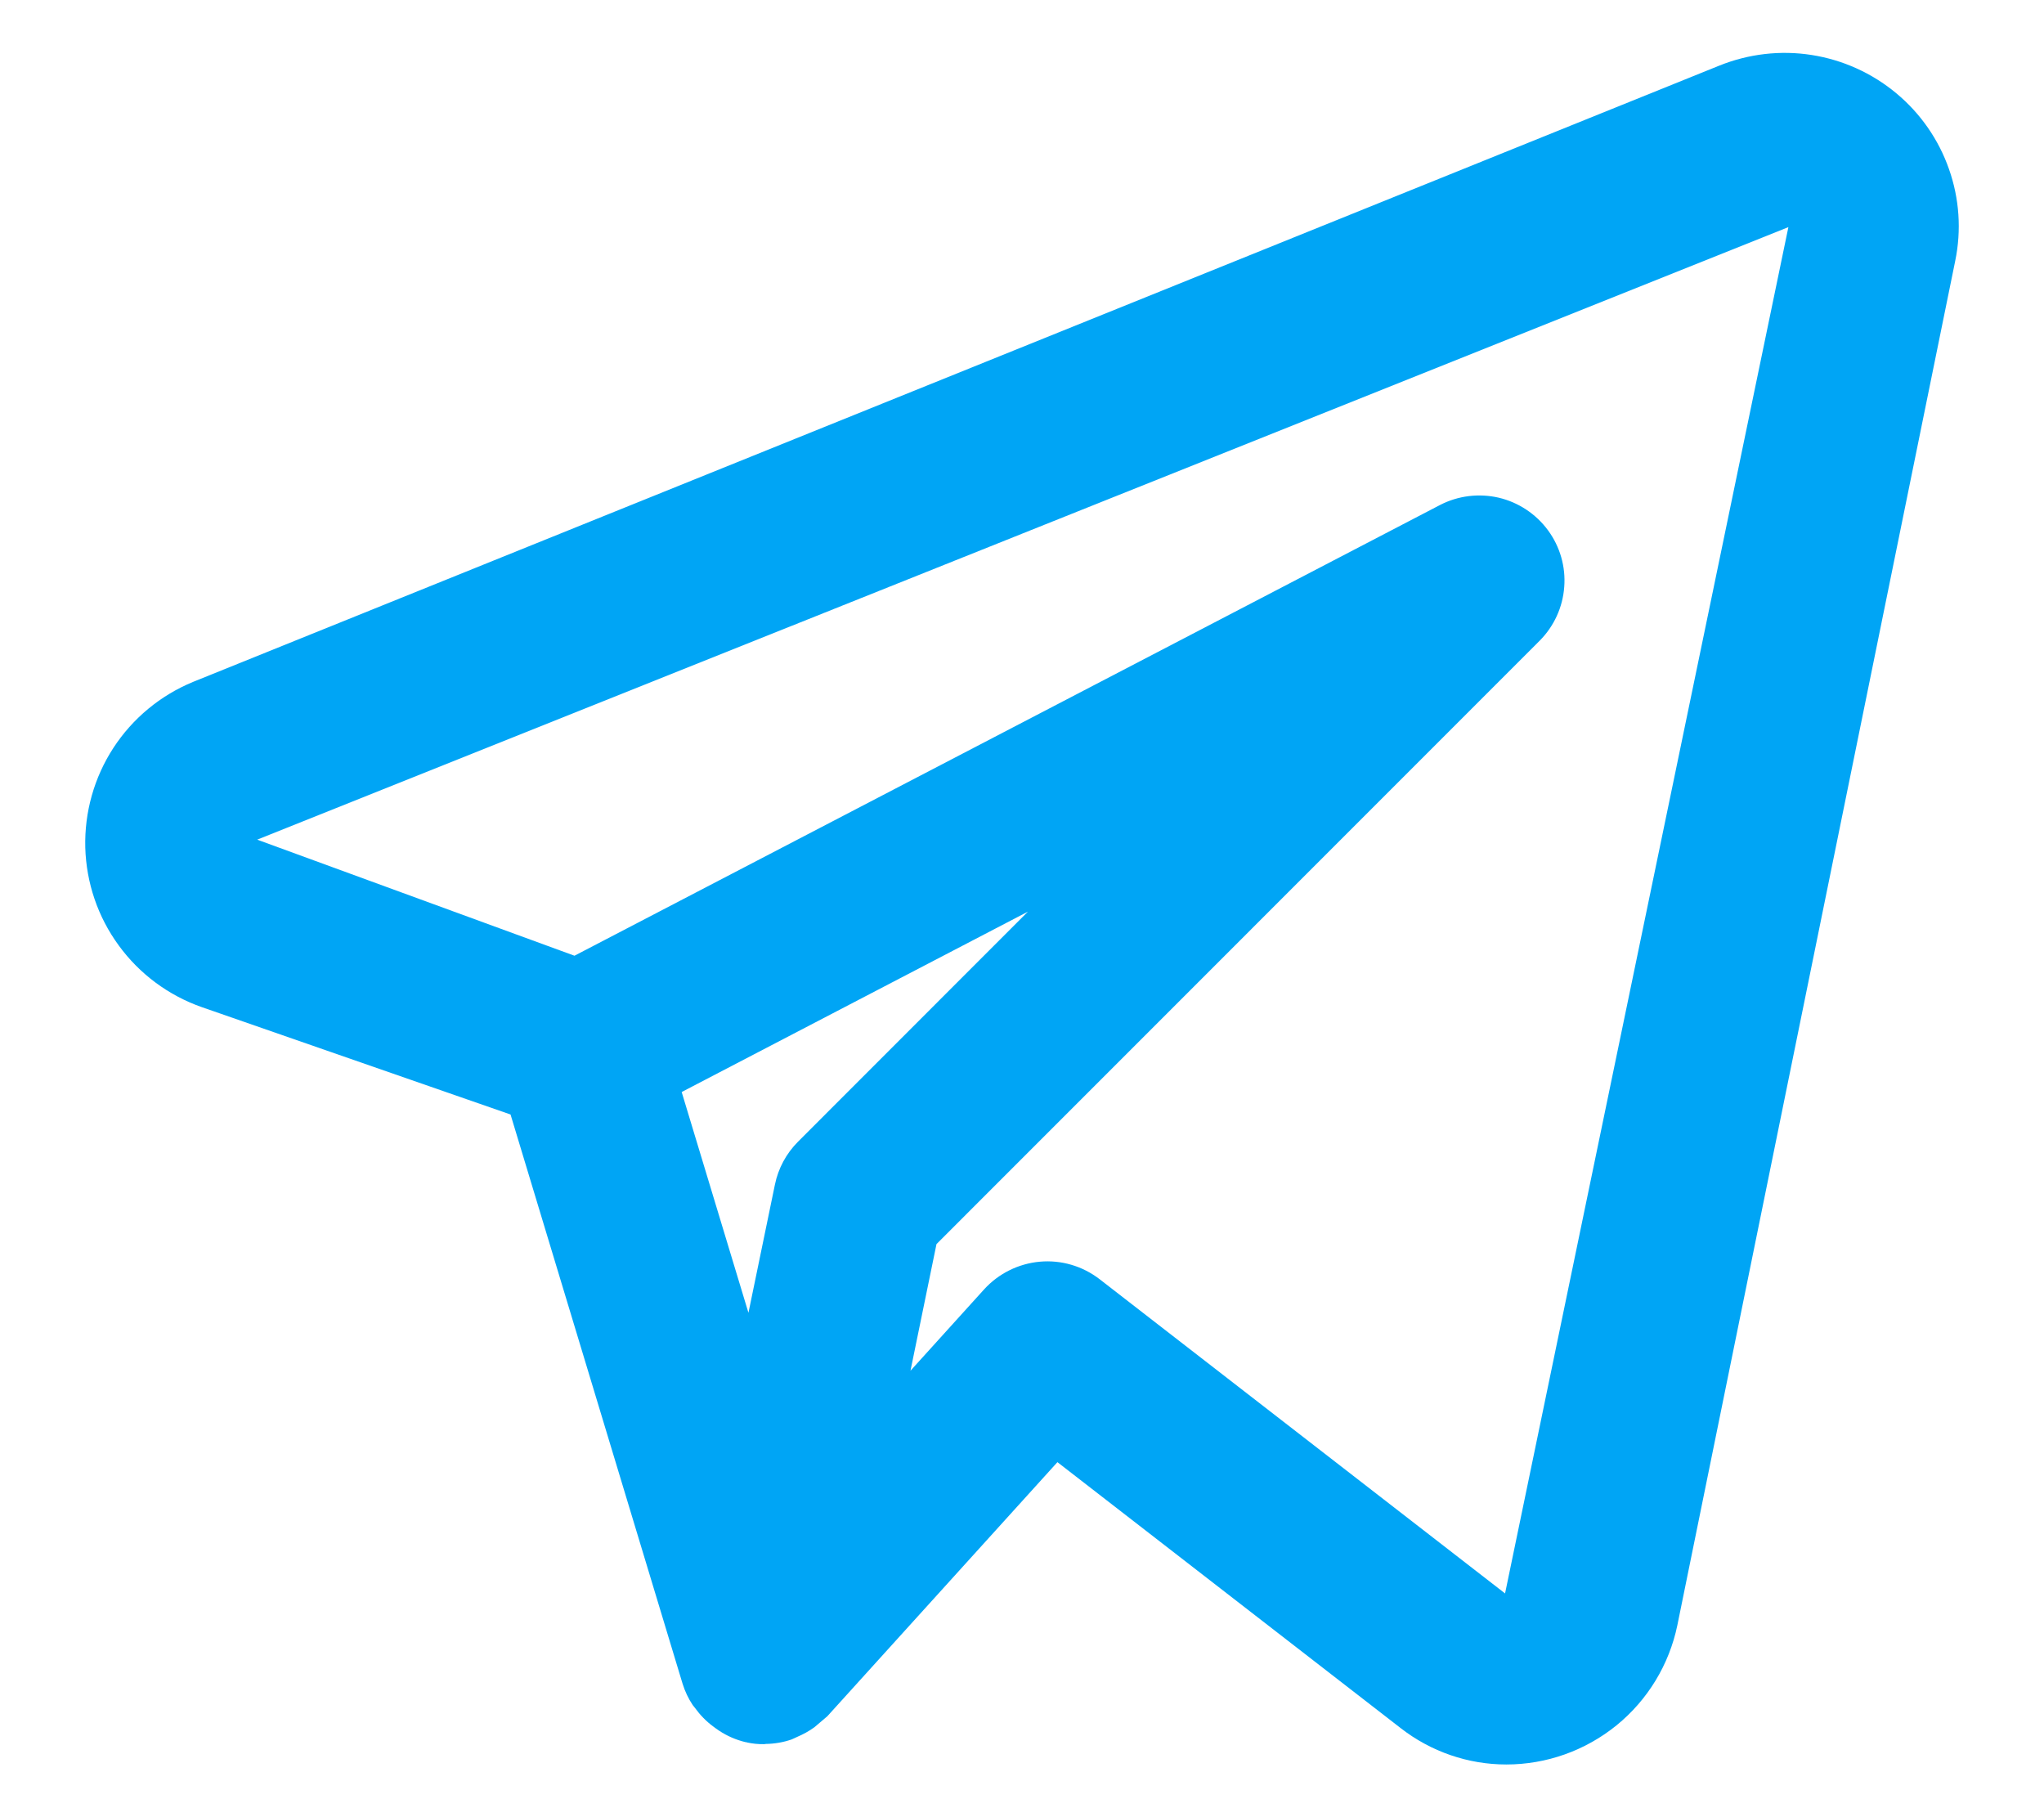 <svg width="18" height="16" viewBox="0 0 18 16" fill="none" xmlns="http://www.w3.org/2000/svg">
<path d="M16.699 0.821C16.485 0.643 16.228 0.527 15.953 0.484C15.679 0.441 15.398 0.474 15.14 0.578L1.7 6.004C1.412 6.123 1.168 6.325 0.998 6.586C0.829 6.846 0.743 7.152 0.751 7.463C0.76 7.774 0.862 8.074 1.046 8.325C1.229 8.576 1.484 8.765 1.778 8.868L4.496 9.813L6.011 14.825C6.032 14.892 6.062 14.956 6.101 15.014C6.107 15.023 6.115 15.029 6.121 15.039C6.165 15.1 6.218 15.155 6.279 15.2C6.296 15.213 6.314 15.226 6.332 15.238C6.403 15.285 6.481 15.319 6.564 15.339L6.574 15.34L6.578 15.342C6.628 15.353 6.679 15.358 6.731 15.357L6.744 15.355C6.821 15.354 6.897 15.341 6.97 15.316C6.987 15.31 7.001 15.301 7.018 15.294C7.072 15.271 7.124 15.243 7.172 15.208C7.21 15.176 7.248 15.144 7.286 15.111L9.312 12.874L12.335 15.216C12.601 15.423 12.928 15.536 13.265 15.536C13.619 15.536 13.961 15.414 14.236 15.191C14.51 14.968 14.699 14.657 14.771 14.311L17.218 2.298C17.274 2.028 17.255 1.748 17.163 1.488C17.072 1.228 16.911 0.997 16.699 0.821ZM7.028 10.052C6.924 10.156 6.853 10.288 6.824 10.431L6.591 11.559L6.003 9.615L9.052 8.027L7.028 10.052ZM13.254 14.03L9.682 11.262C9.532 11.147 9.345 11.092 9.157 11.109C8.969 11.126 8.794 11.213 8.667 11.352L8.018 12.069L8.247 10.954L13.559 5.641C13.685 5.514 13.762 5.347 13.775 5.168C13.789 4.99 13.738 4.813 13.632 4.669C13.526 4.525 13.372 4.423 13.198 4.382C13.024 4.342 12.841 4.364 12.682 4.446L5.059 8.415L2.265 7.393L15.749 2L13.254 14.03Z" fill="#00A5F5"/>
</svg>
